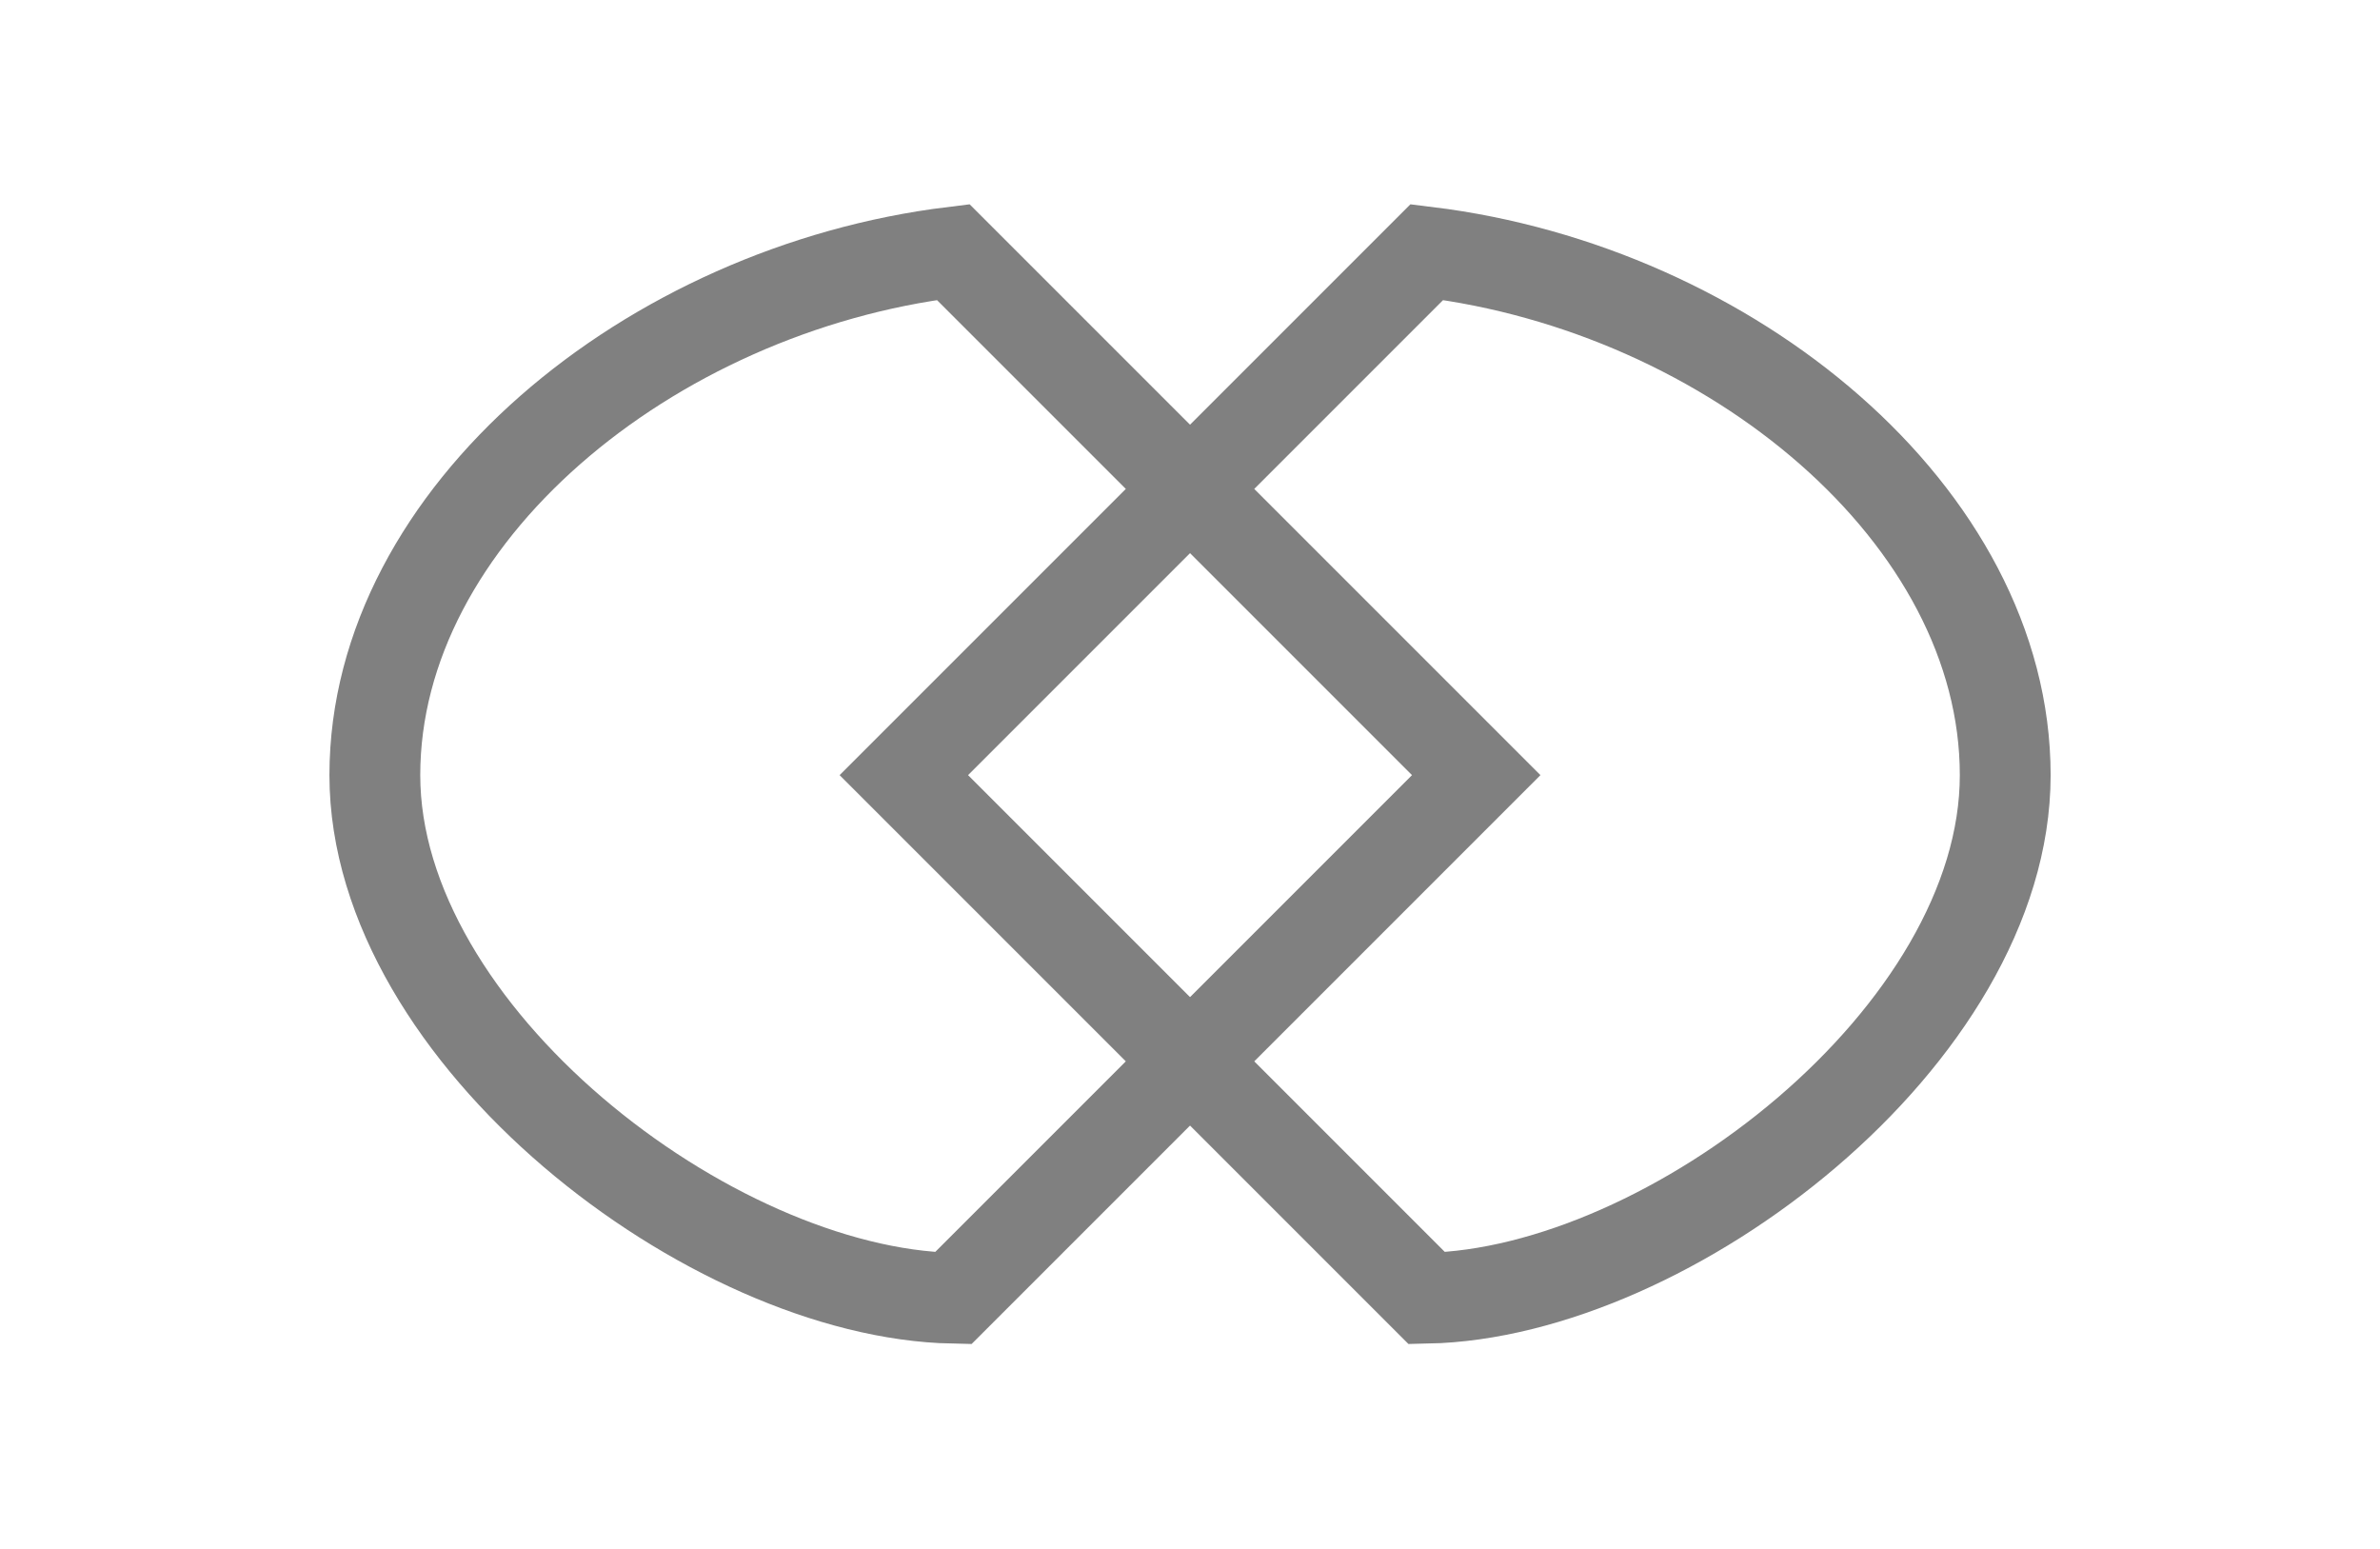 <svg width="146" height="95" version="1.1" viewBox="0 0 38.629 25.135" xmlns="http://www.w3.org/2000/svg">
 <g transform="translate(-546.95 -302.99)" fill="none" stroke="#808080" stroke-linecap="square" stroke-miterlimit="10" stroke-width="1.474">
  <path d="m570.91 315.57-8.489-8.489c-4.927 0.604-9.387 4.27-9.387 8.489 0 4.219 5.45 8.409 9.387 8.489 2.829-2.829 5.659-5.659 8.489-8.489z" stop-color="#000000"/>
  <path d="m561.62 315.57 8.489-8.489c4.927 0.604 9.387 4.27 9.387 8.489 0 4.219-5.45 8.409-9.387 8.489-2.829-2.829-5.659-5.659-8.489-8.489z" stop-color="#000000"/>
 </g>
</svg>
